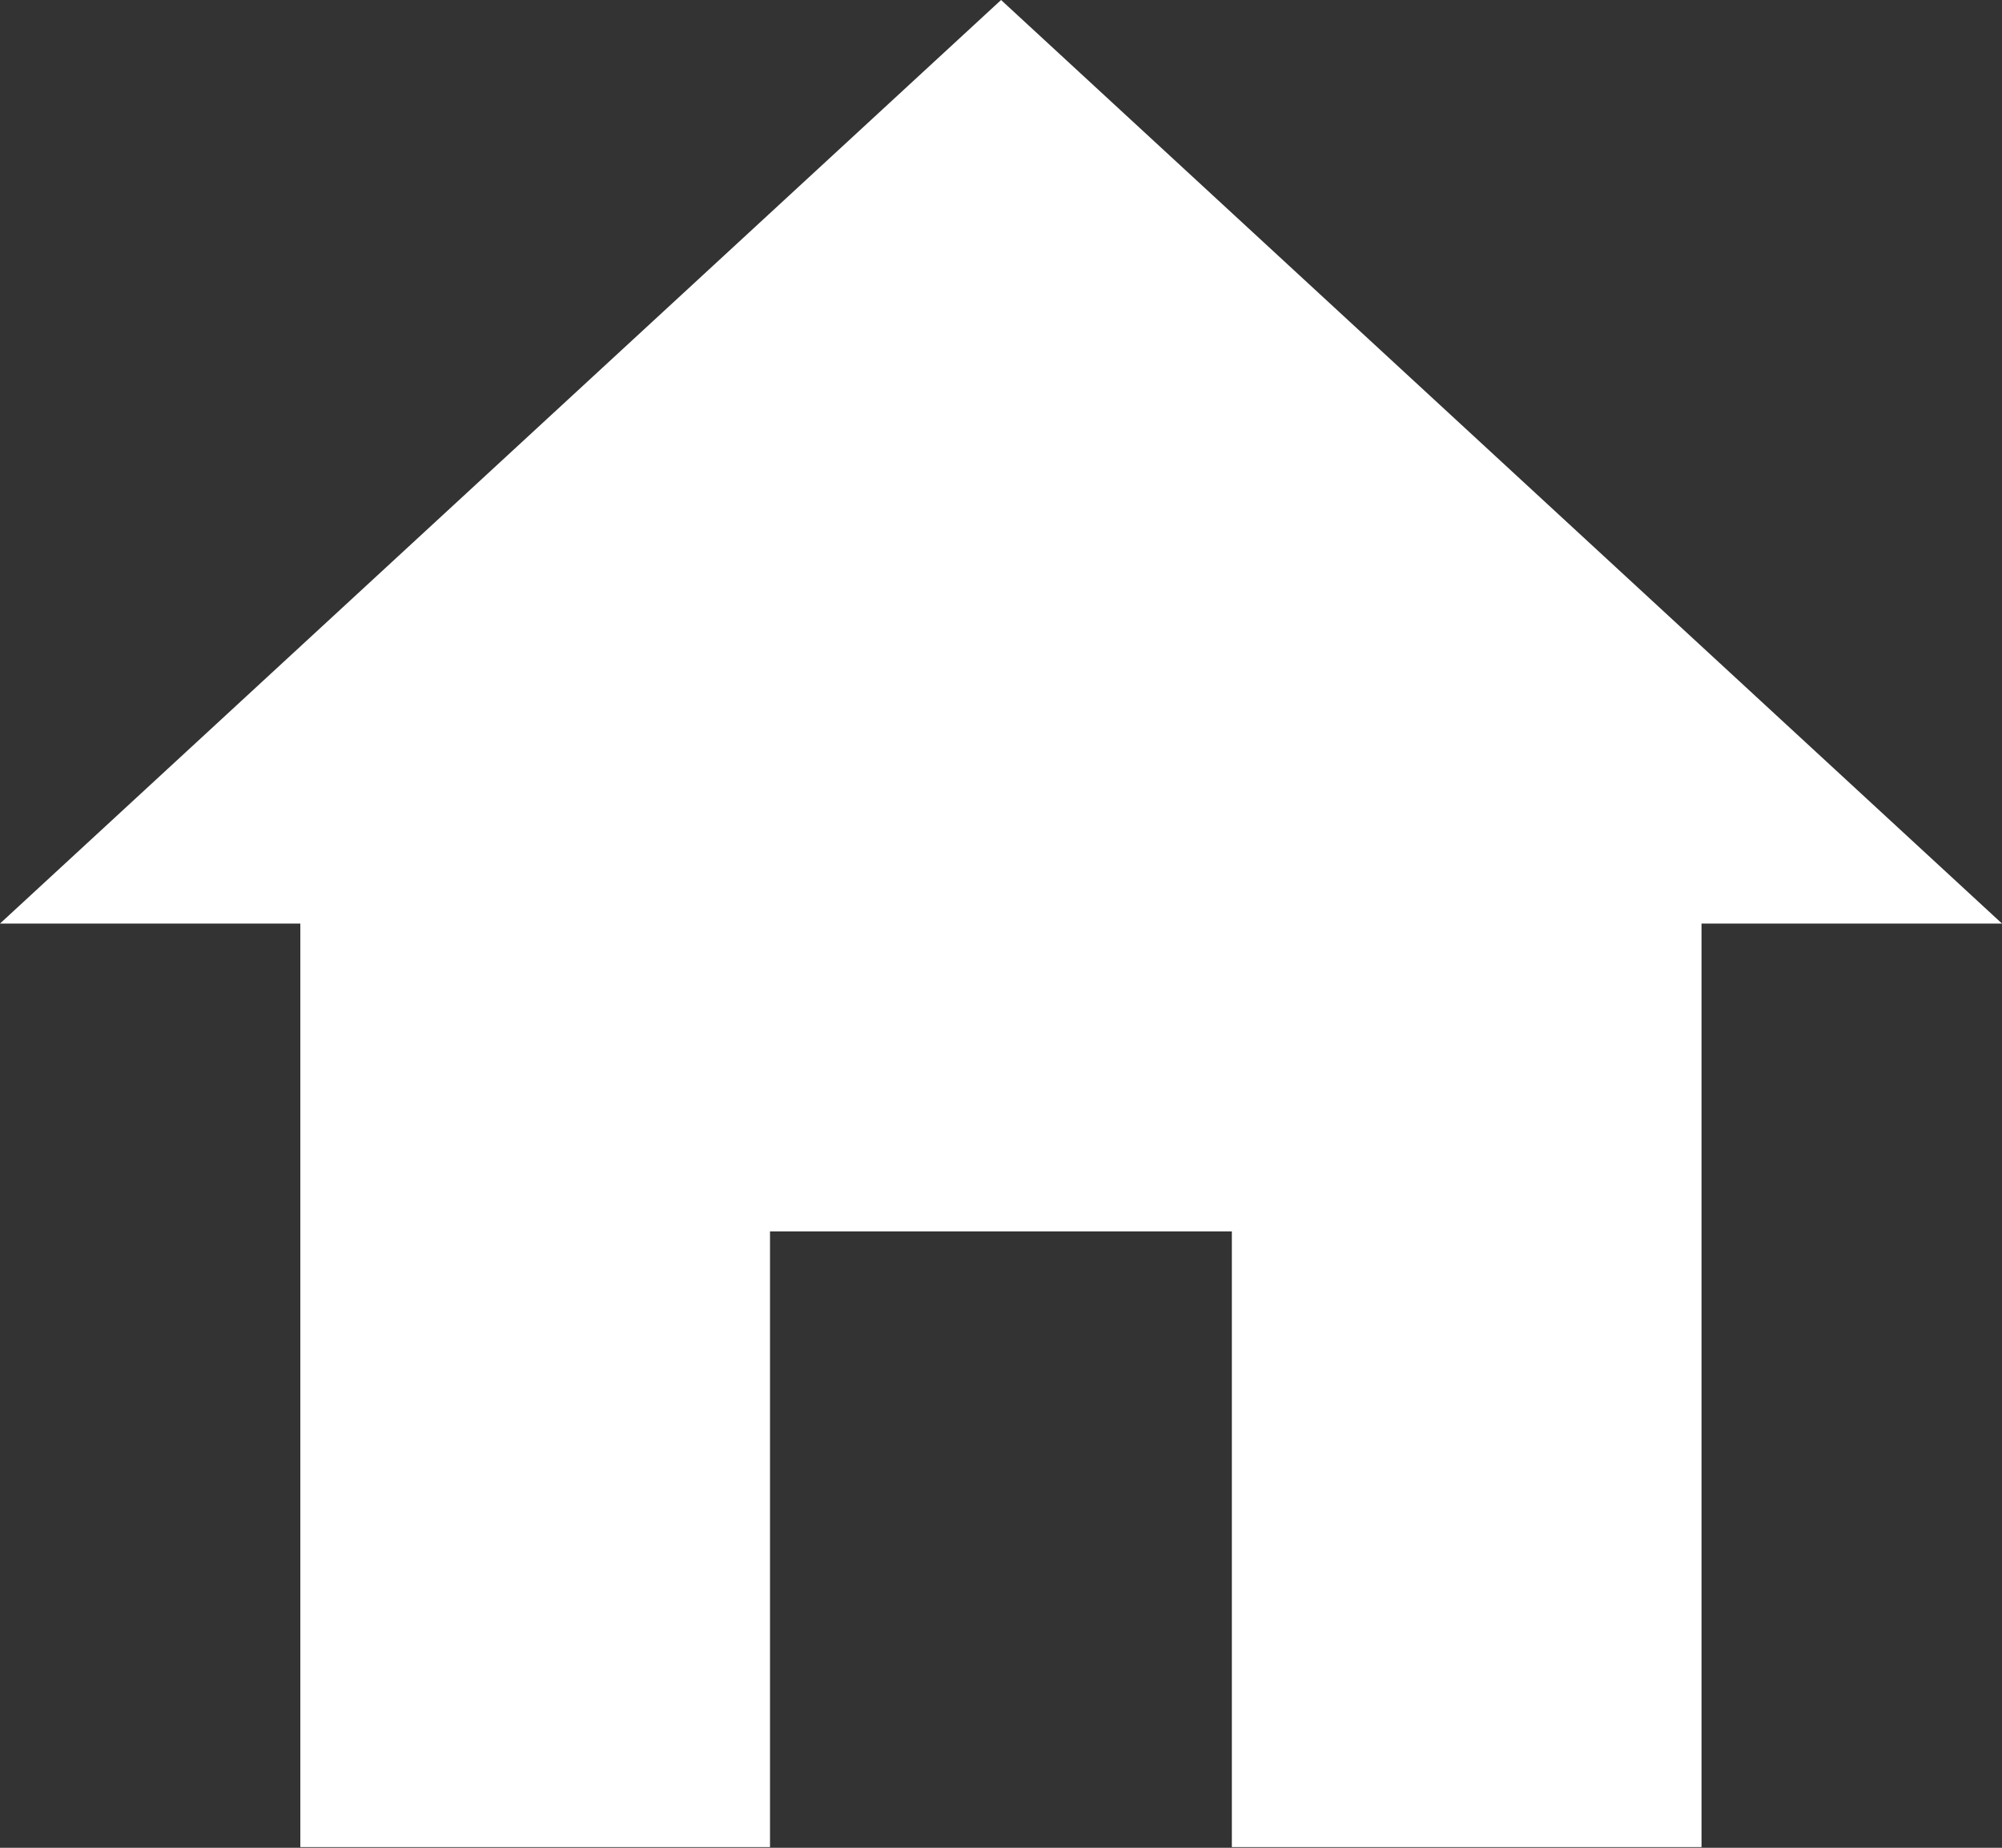 <svg xmlns="http://www.w3.org/2000/svg" width="14.305" height="13.205" viewBox="0 0 14.305 13.205">
  <rect x="0" y="0" width="14.305" height="13.205" fill="#333333" stroke="none"/>
  <path id="Icon_ionic-md-home" data-name="Icon ionic-md-home" d="M8.877,17.7V13.3h3.3v4.4h3.356V11.1H17.68L10.528,4.5,3.375,11.1H5.521v6.6Z" transform="translate(-3.375 -4.5)" fill="#fff"/>
</svg>
